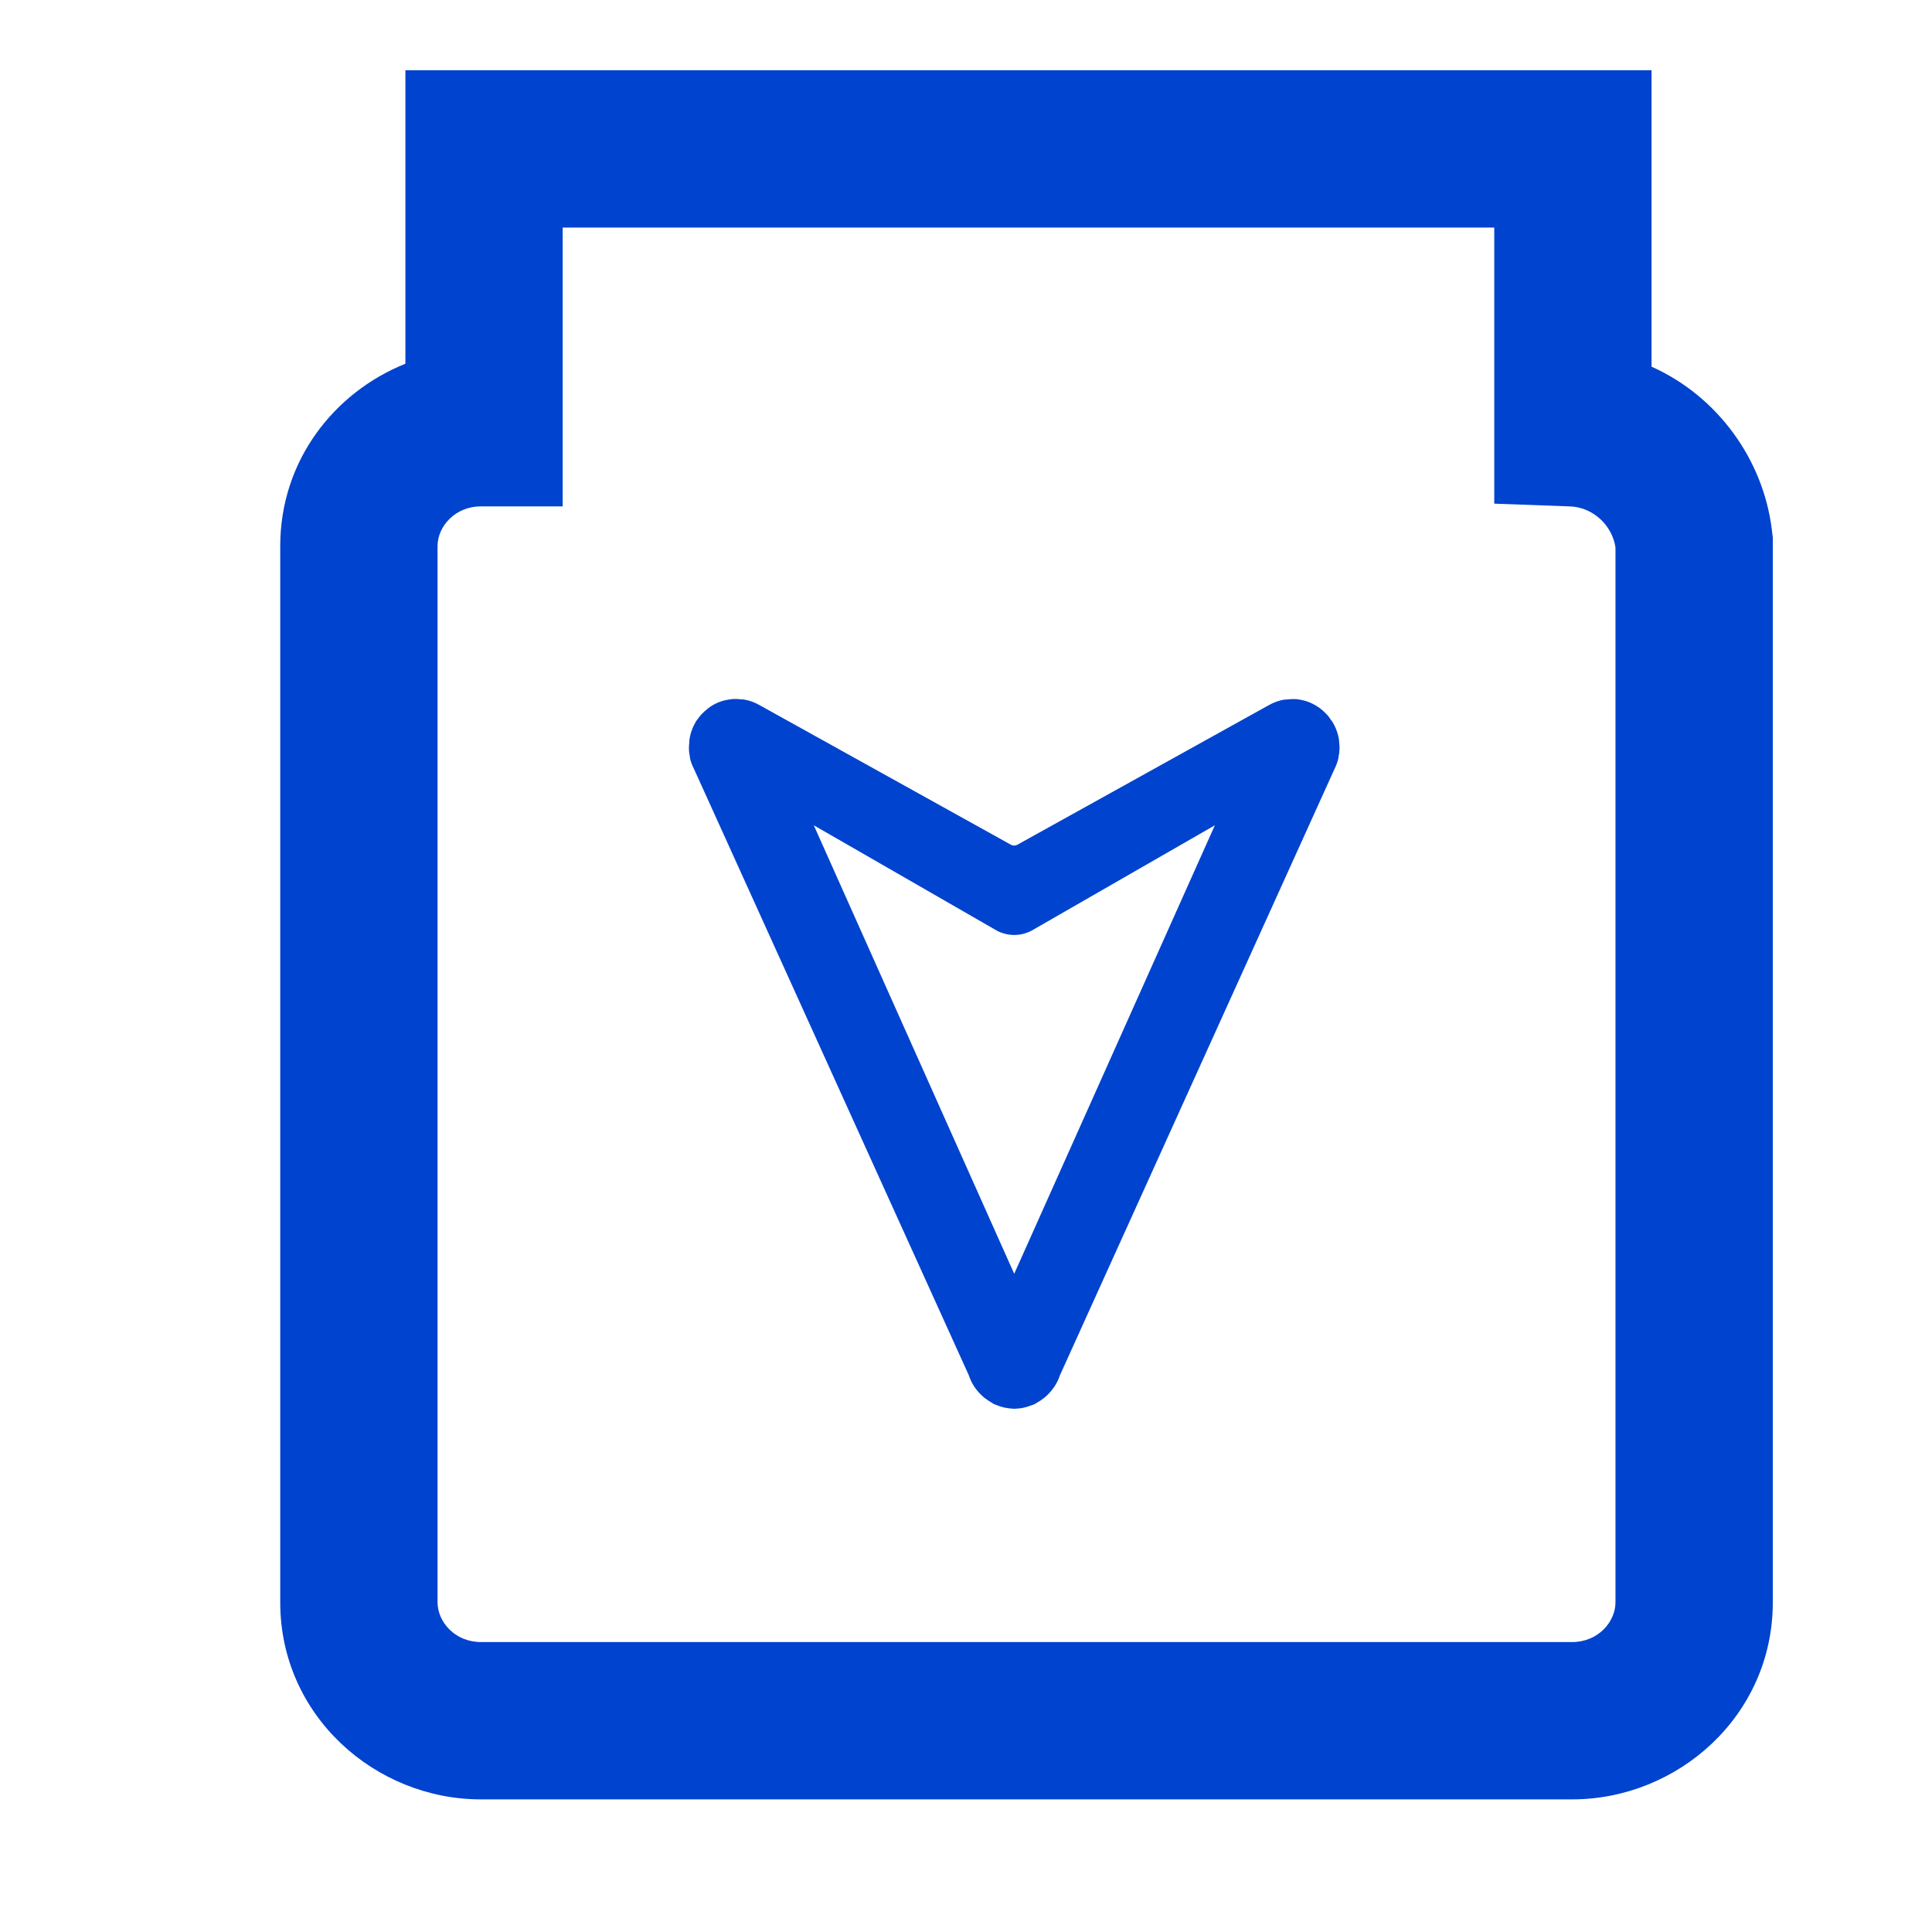 <svg width="42" height="42" viewBox="0 0 42 42" fill="none" xmlns="http://www.w3.org/2000/svg">
<path fill-rule="evenodd" clip-rule="evenodd" d="M8.813 1.527H35.903V7.971C37.346 8.616 38.329 9.998 38.516 11.5L38.539 11.684V34.834C38.539 37.298 36.474 39.117 34.177 39.117H10.454C8.157 39.117 6.092 37.298 6.092 34.834V11.871C6.092 10.019 7.258 8.532 8.813 7.907V1.527ZM12.232 4.947V11.008H10.454C9.894 11.008 9.512 11.444 9.512 11.871V34.834C9.512 35.261 9.894 35.697 10.454 35.697H34.177C34.737 35.697 35.119 35.261 35.119 34.834V11.899C35.049 11.426 34.635 11.027 34.132 11.009L32.484 10.949V4.947H12.232Z" fill="#0043CE"/>
<path fill-rule="evenodd" clip-rule="evenodd" d="M29.112 16.139C29.112 16.124 29.112 16.107 29.11 16.092C29.089 15.948 29.039 15.811 28.964 15.69C28.951 15.673 28.941 15.659 28.928 15.642C28.903 15.606 28.88 15.568 28.847 15.536C28.807 15.491 28.761 15.451 28.715 15.413C28.713 15.413 28.709 15.407 28.707 15.405C28.588 15.318 28.456 15.252 28.315 15.221H28.312C28.252 15.206 28.189 15.197 28.125 15.197C28.079 15.197 28.033 15.2 27.983 15.206C27.966 15.206 27.947 15.206 27.931 15.208C27.808 15.225 27.689 15.269 27.58 15.331L22.107 18.369C22.069 18.386 22.025 18.386 21.986 18.369L16.512 15.329C16.404 15.267 16.285 15.223 16.164 15.206C16.147 15.206 16.128 15.206 16.112 15.204C16.066 15.197 16.02 15.195 15.97 15.195C15.907 15.195 15.847 15.208 15.782 15.219H15.78C15.638 15.25 15.502 15.312 15.388 15.403L15.381 15.409C15.333 15.447 15.29 15.487 15.246 15.532C15.217 15.563 15.191 15.601 15.164 15.637C15.152 15.654 15.139 15.667 15.129 15.684C15.058 15.805 15.006 15.942 14.987 16.086C14.987 16.103 14.987 16.118 14.985 16.134C14.979 16.183 14.977 16.232 14.977 16.28C14.977 16.342 14.989 16.401 14.999 16.462V16.475C15.016 16.558 15.045 16.636 15.083 16.708L21.061 29.897C21.116 30.066 21.214 30.218 21.349 30.341C21.351 30.343 21.358 30.347 21.362 30.354C21.399 30.39 21.443 30.417 21.485 30.447C21.508 30.462 21.531 30.477 21.556 30.491C21.573 30.5 21.585 30.512 21.602 30.521C21.608 30.523 21.614 30.527 21.623 30.529C21.635 30.536 21.643 30.536 21.654 30.542C21.689 30.557 21.725 30.567 21.762 30.58C21.792 30.589 21.821 30.597 21.852 30.603C21.888 30.61 21.919 30.612 21.952 30.618C21.984 30.62 22.019 30.625 22.05 30.625C22.082 30.625 22.113 30.622 22.148 30.618C22.184 30.616 22.215 30.612 22.249 30.603C22.278 30.597 22.307 30.589 22.338 30.58C22.376 30.567 22.409 30.557 22.447 30.542C22.459 30.54 22.468 30.536 22.478 30.529C22.484 30.527 22.491 30.523 22.499 30.521C22.516 30.512 22.53 30.5 22.545 30.491C22.568 30.477 22.593 30.466 22.618 30.447C22.662 30.417 22.701 30.388 22.741 30.354C22.743 30.352 22.75 30.347 22.754 30.341C22.885 30.218 22.987 30.066 23.042 29.897L29.014 16.71C29.051 16.636 29.08 16.558 29.097 16.477V16.46C29.11 16.401 29.118 16.344 29.12 16.285C29.12 16.236 29.12 16.187 29.112 16.139ZM22.048 27.691L17.691 17.941L21.679 20.236C21.75 20.274 22.069 20.422 22.432 20.228L26.41 17.941L22.048 27.691Z" fill="#0043CE"/>
</svg>

